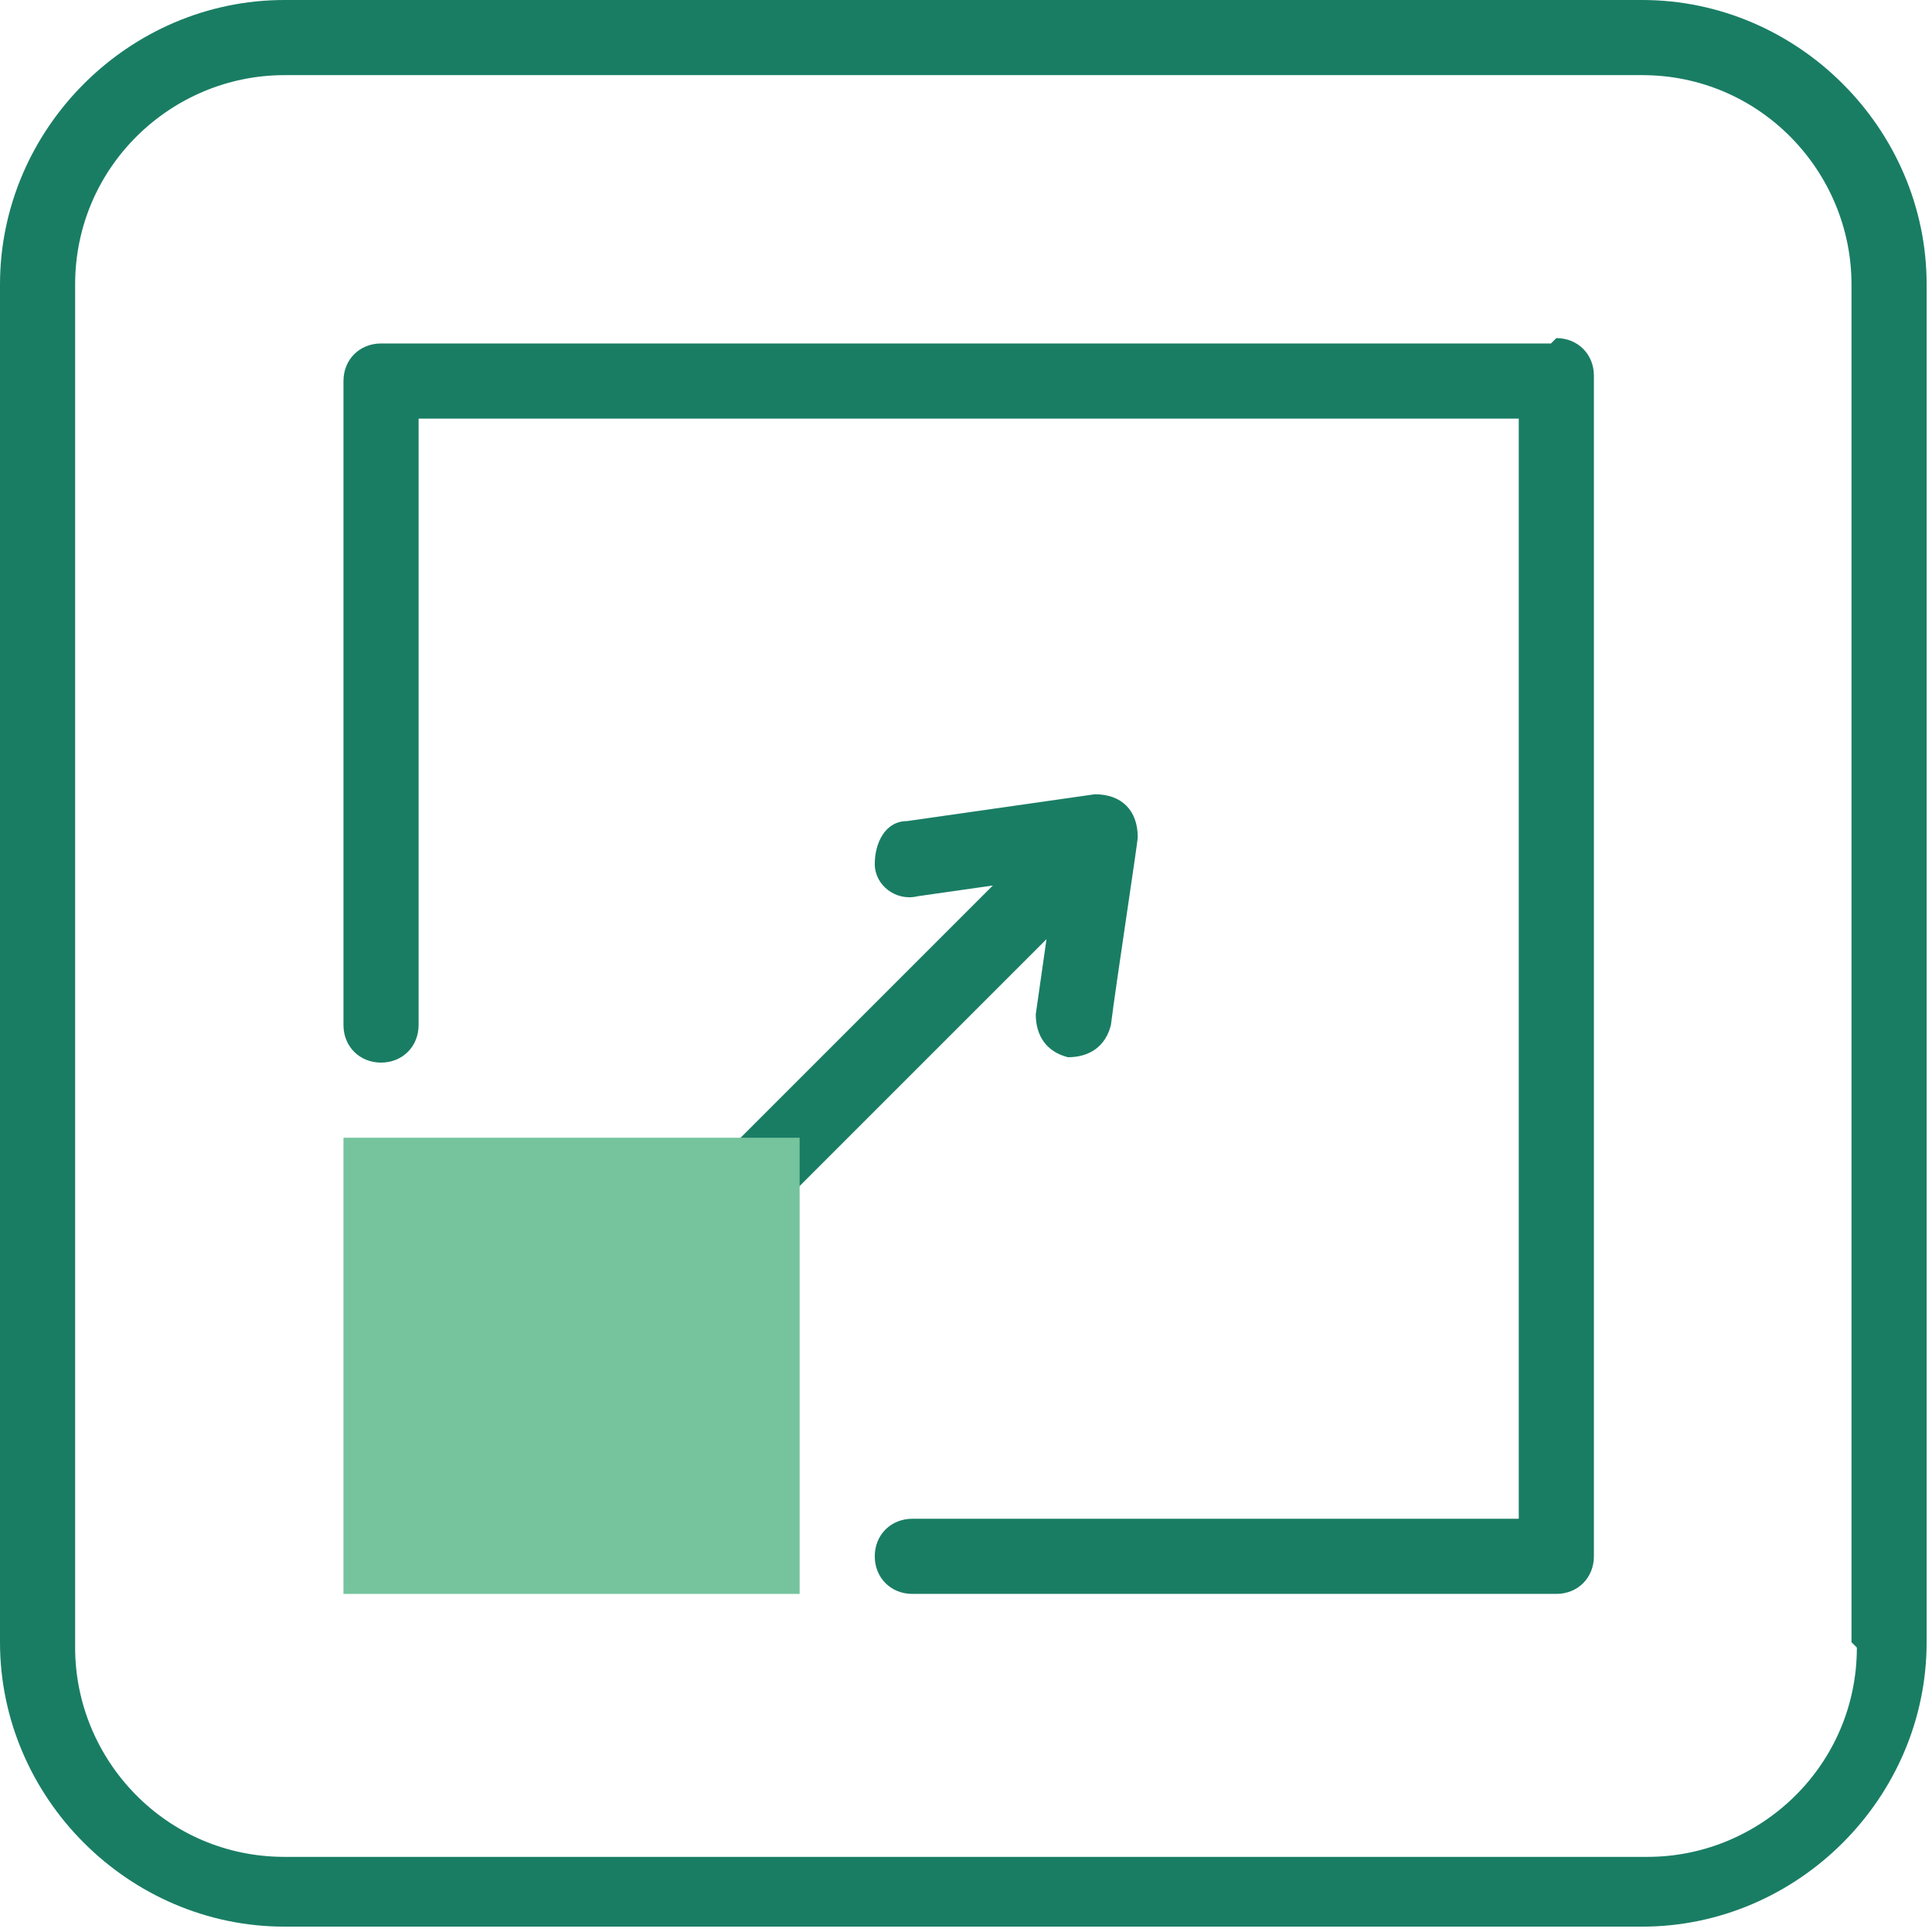 <?xml version="1.0" encoding="UTF-8"?>
<svg id="Layer_1" xmlns="http://www.w3.org/2000/svg" version="1.1" viewBox="0 0 36 36">
  <!-- Generator: Adobe Illustrator 30.0.0, SVG Export Plug-In . SVG Version: 2.1.1 Build 123)  -->
  <path d="M34.6,30.7c0,2.2-1.8,3.9-3.9,3.9H5.3c-2.2,0-3.9-1.8-3.9-3.9V5.3c0-2.2,1.8-3.9,3.9-3.9h25.3c2.2,0,3.9,1.8,3.9,3.9v25.3ZM30.7,0H5.3C2.4,0,0,2.4,0,5.3v25.3c0,2.9,2.4,5.3,5.3,5.3h25.3c2.9,0,5.3-2.4,5.3-5.3V5.3c0-2.9-2.4-5.3-5.3-5.3Z" style="fill: #197d64;"/>
  <path d="M28.9,6.4H7.1c-.4,0-.7.3-.7.7v12c0,.4.3.7.7.7s.7-.3.7-.7V7.8h20.5v20.5h-11.3c-.4,0-.7.3-.7.7s.3.7.7.7h12c.4,0,.7-.3.7-.7V7c0-.4-.3-.7-.7-.7" style="fill: #197d64;"/>
  <path d="M19.3,18.9c0,.4.2.7.6.8.4,0,.7-.2.8-.6.1-.8.5-3.4.5-3.5,0-.5-.3-.8-.8-.8l-3.5.5c-.4,0-.6.4-.6.8,0,.4.4.7.8.6l1.4-.2-4.9,4.9c-.3.3-.3.7,0,1,.3.3.7.3,1,0l4.9-4.9-.2,1.4h0Z" style="fill: #197d64;"/>
  <path d="M14.8,21.2H6.4v8.5h8.5v-8.5Z" style="fill: #75c49e;"/>
</svg>